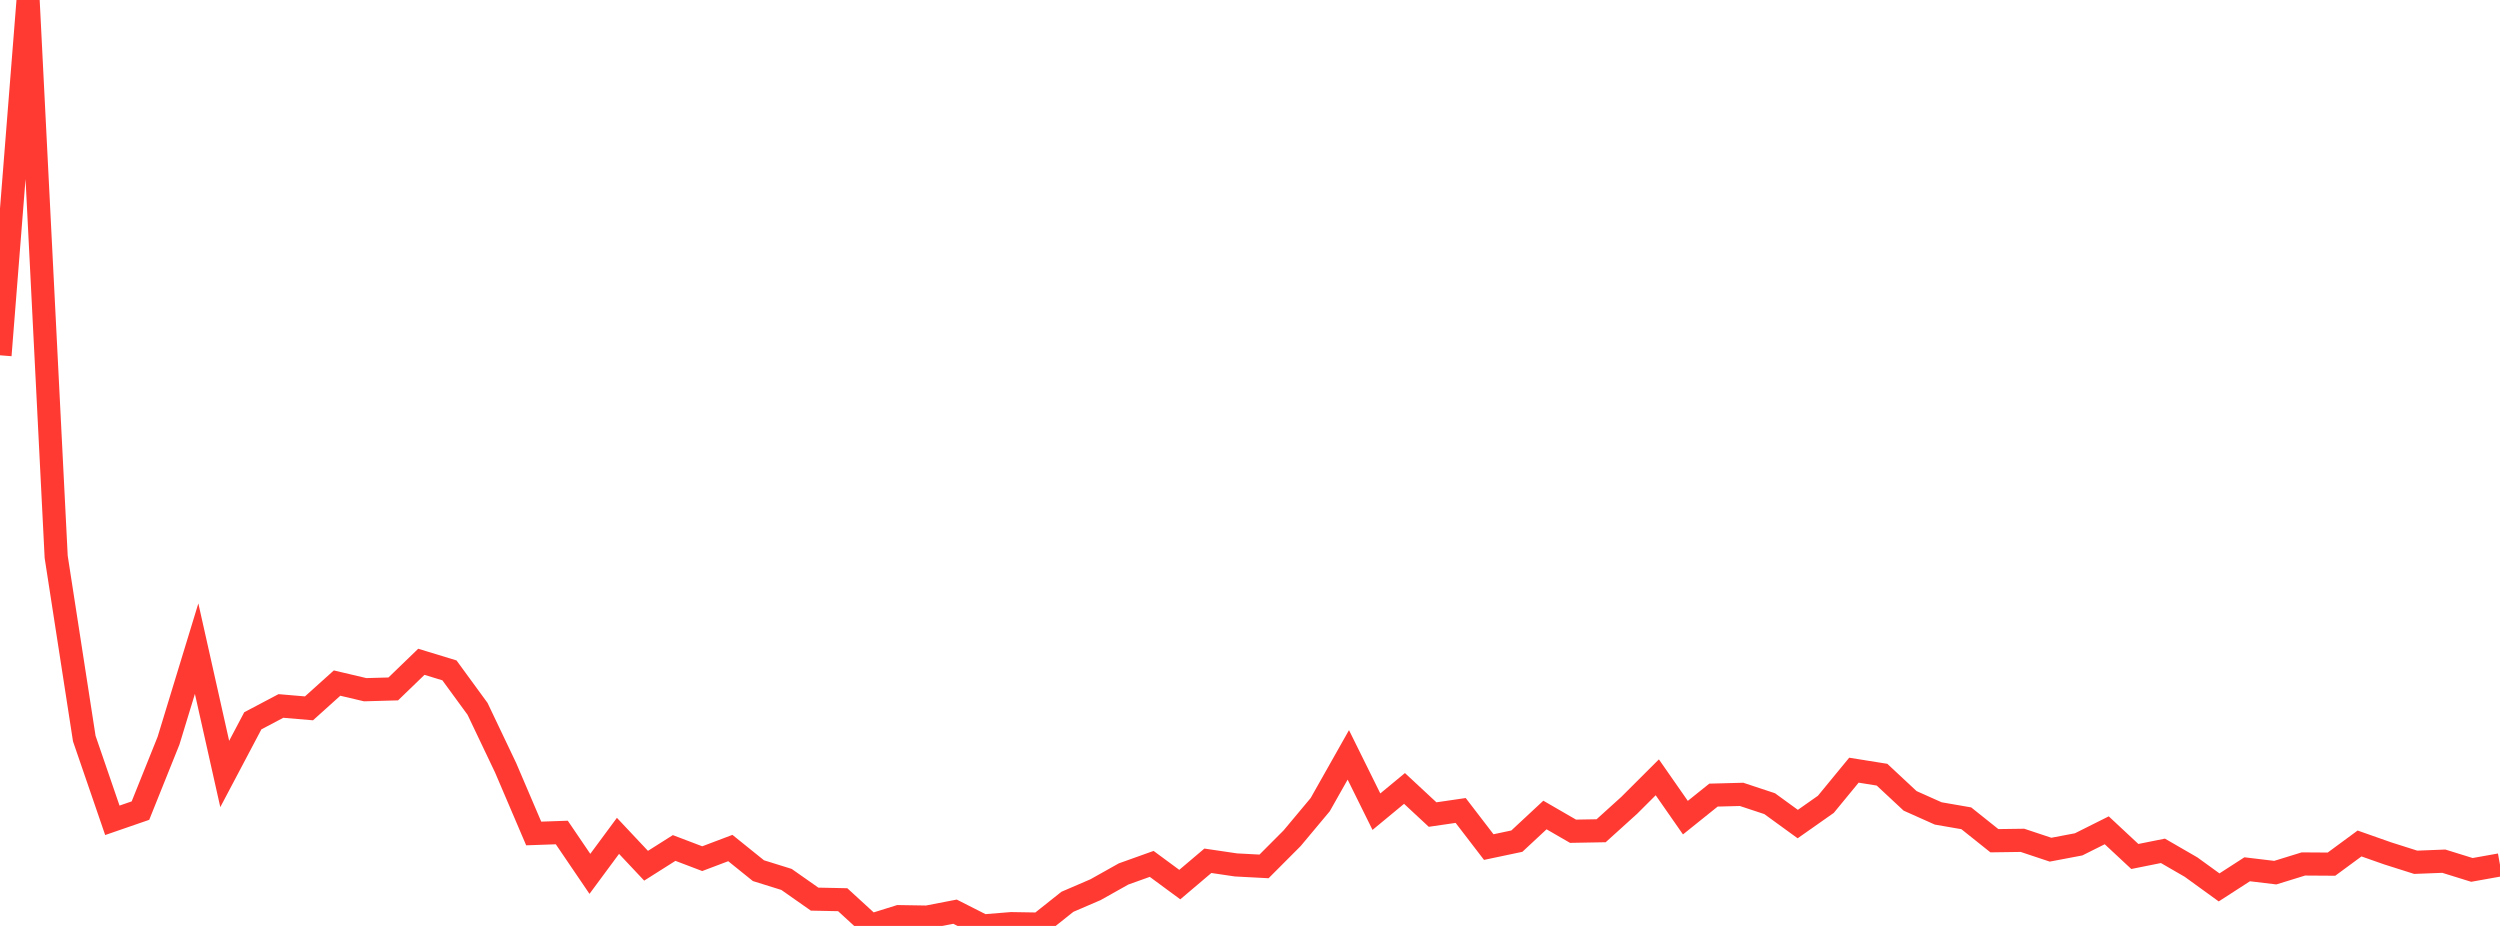 <?xml version="1.0" standalone="no"?>
<!DOCTYPE svg PUBLIC "-//W3C//DTD SVG 1.1//EN" "http://www.w3.org/Graphics/SVG/1.1/DTD/svg11.dtd">

<svg width="135" height="50" viewBox="0 0 135 50" preserveAspectRatio="none" 
  xmlns="http://www.w3.org/2000/svg"
  xmlns:xlink="http://www.w3.org/1999/xlink">


<polyline points="0.0, 19.186 1.517, 0.0 3.034, 30.072 4.551, 39.883 6.067, 44.297 7.584, 43.773 9.101, 39.996 10.618, 35.027 12.135, 41.795 13.652, 38.923 15.169, 38.122 16.685, 38.251 18.202, 36.886 19.719, 37.244 21.236, 37.202 22.753, 35.737 24.27, 36.2 25.787, 38.277 27.303, 41.458 28.82, 45.008 30.337, 44.955 31.854, 47.188 33.371, 45.136 34.888, 46.75 36.404, 45.791 37.921, 46.368 39.438, 45.794 40.955, 47.016 42.472, 47.489 43.989, 48.553 45.506, 48.584 47.022, 49.973 48.539, 49.499 50.056, 49.524 51.573, 49.231 53.09, 50.0 54.607, 49.877 56.124, 49.902 57.64, 48.697 59.157, 48.044 60.674, 47.193 62.191, 46.65 63.708, 47.768 65.225, 46.482 66.742, 46.706 68.258, 46.786 69.775, 45.265 71.292, 43.45 72.809, 40.763 74.326, 43.831 75.843, 42.576 77.36, 43.986 78.876, 43.765 80.393, 45.742 81.91, 45.422 83.427, 44.01 84.944, 44.887 86.461, 44.86 87.978, 43.488 89.494, 41.975 91.011, 44.153 92.528, 42.936 94.045, 42.896 95.562, 43.398 97.079, 44.5 98.596, 43.433 100.112, 41.59 101.629, 41.833 103.146, 43.247 104.663, 43.925 106.18, 44.188 107.697, 45.399 109.213, 45.378 110.73, 45.883 112.247, 45.595 113.764, 44.836 115.281, 46.25 116.798, 45.945 118.315, 46.822 119.831, 47.92 121.348, 46.941 122.865, 47.123 124.382, 46.654 125.899, 46.664 127.416, 45.548 128.933, 46.082 130.449, 46.563 131.966, 46.504 133.483, 46.975 135.0, 46.704" fill="none" stroke="#ff3a33" stroke-width="1.25"/>

</svg>